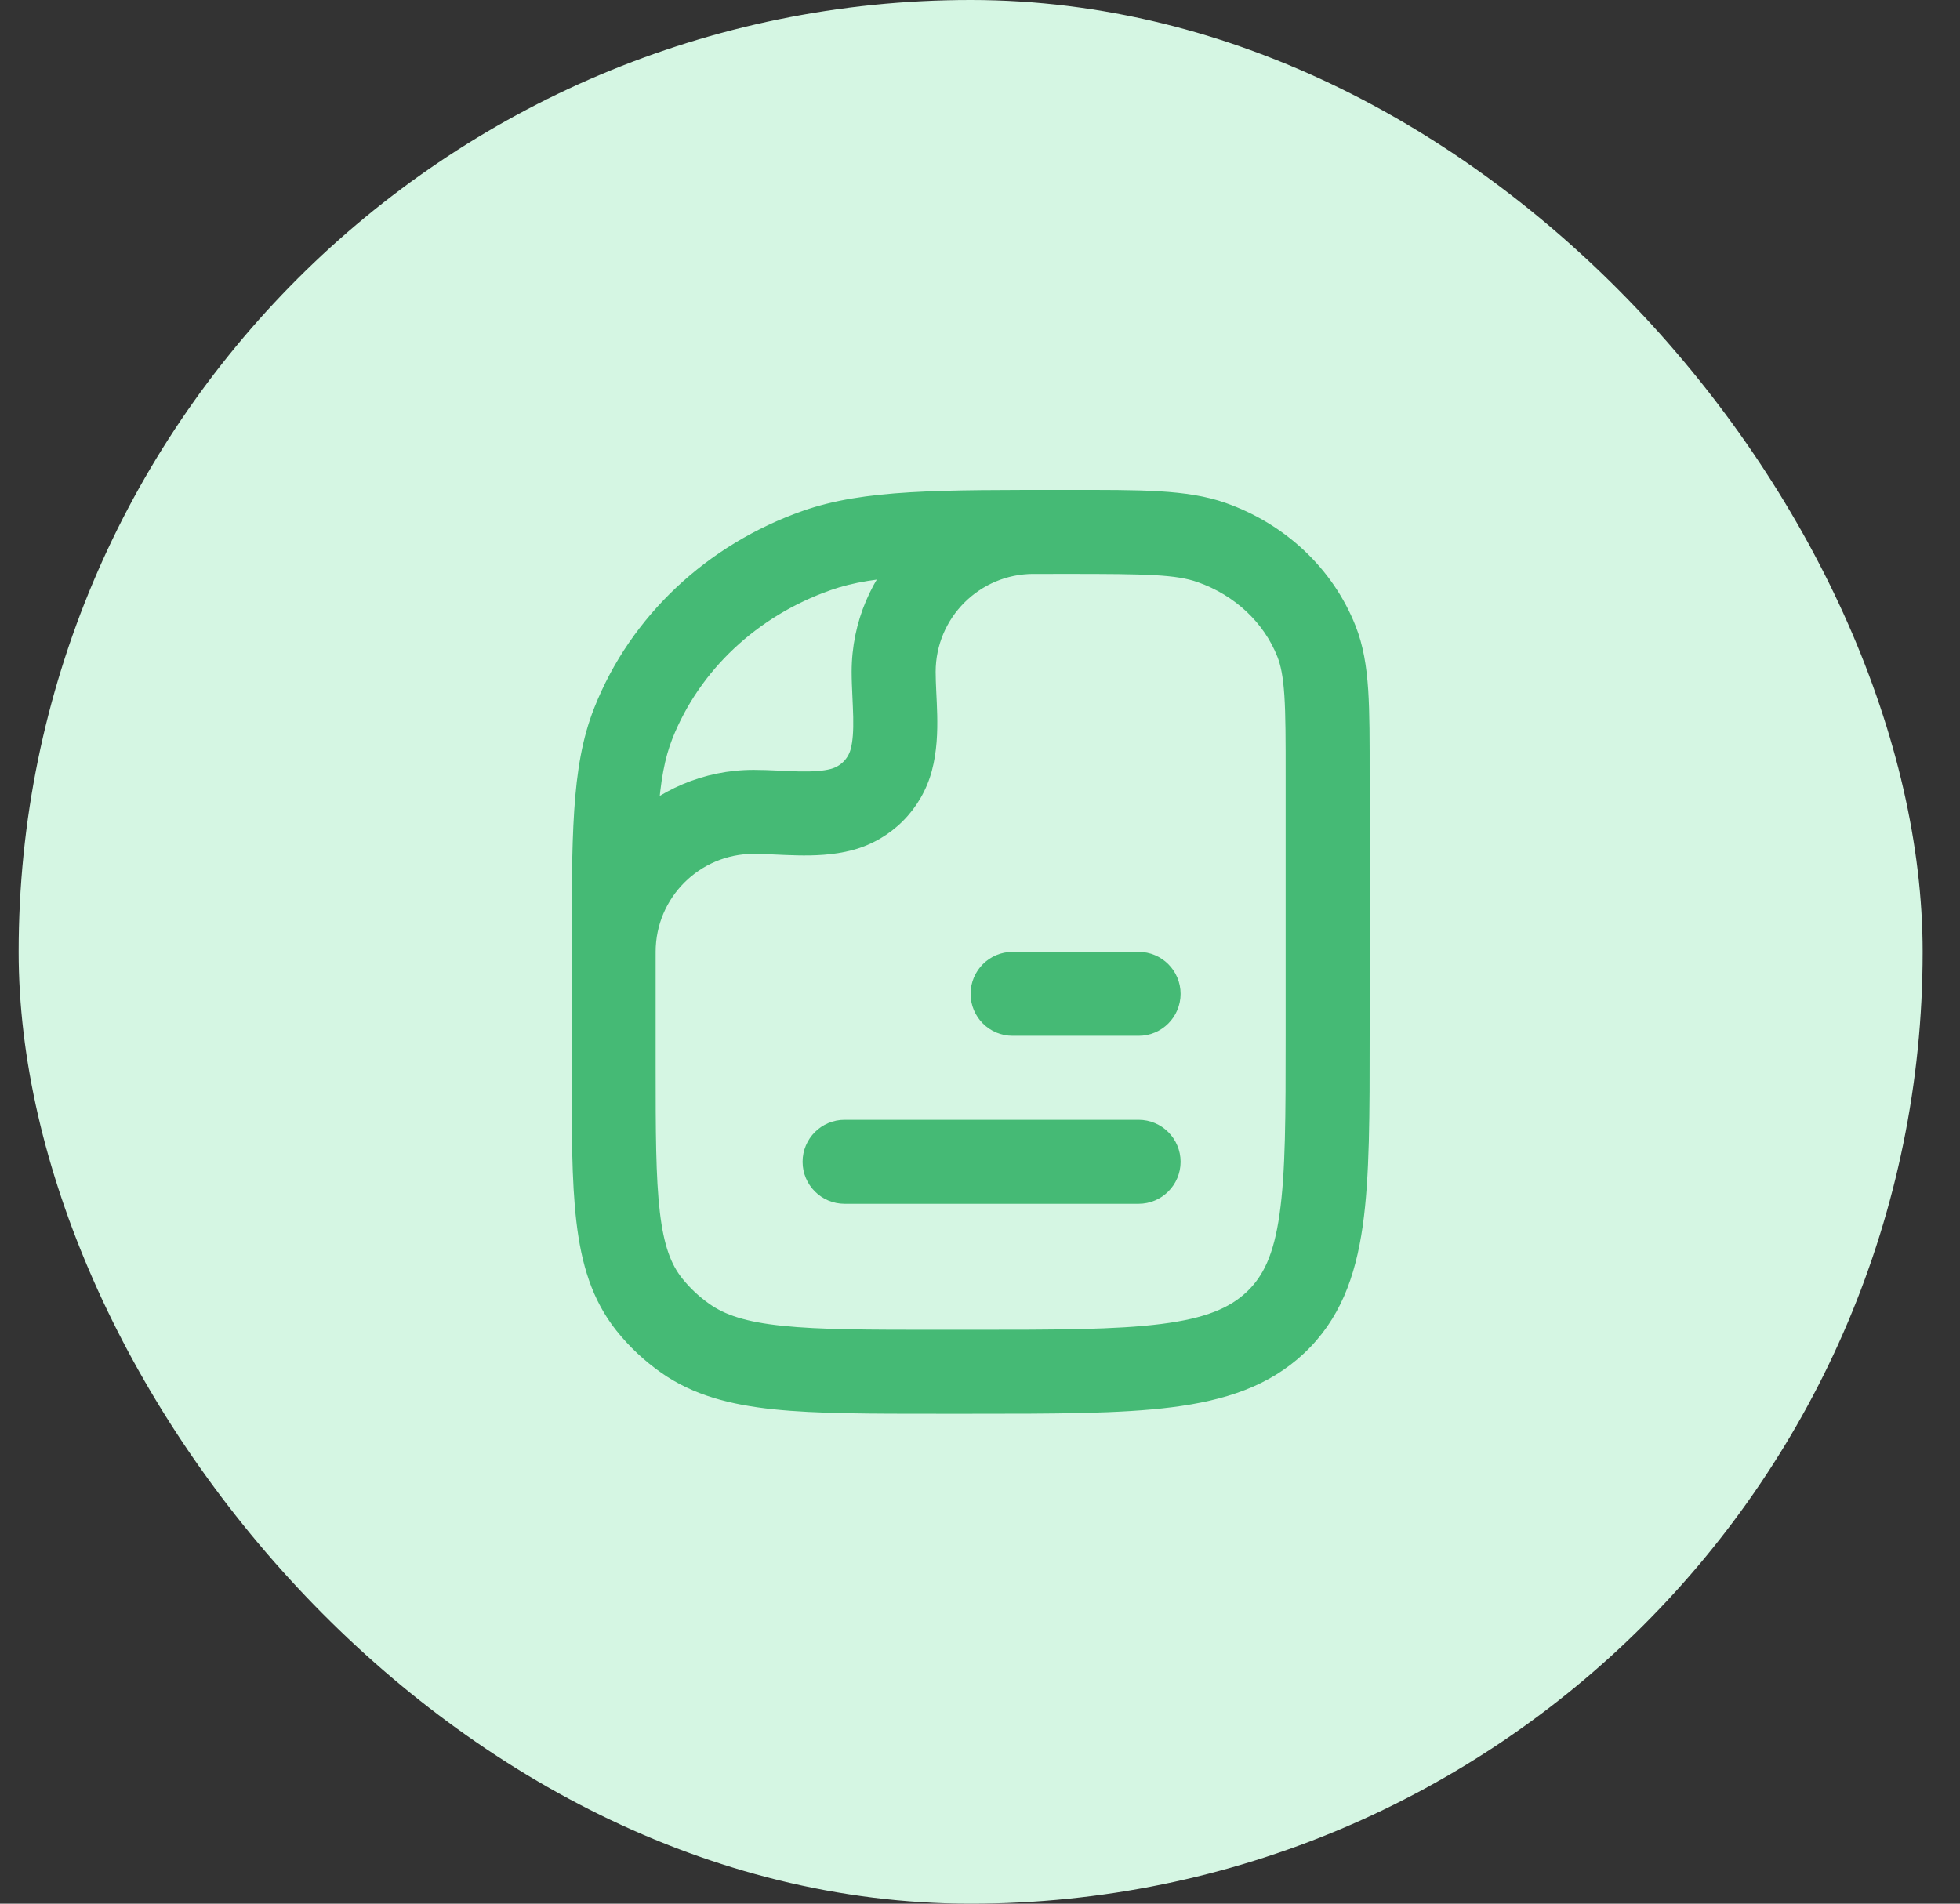 <svg width="35" height="34" viewBox="0 0 35 34" fill="none" xmlns="http://www.w3.org/2000/svg">
<rect x="0" y="0" width="35" height="34" fill="#333333" stroke="none"/>
<rect x="0.333" width="34" height="34" rx="17" fill="#D5F6E3"/>
<path d="M21.635 9.689L21.883 8.981L21.635 9.689ZM23.507 11.452L24.205 11.175L23.507 11.452ZM11.31 12.915L12.007 13.192L11.31 12.915ZM14.587 9.831L14.836 10.539H14.836L14.587 9.831ZM12.236 23.902L12.668 23.288L12.236 23.902ZM11.594 23.298L12.181 22.831L11.594 23.298ZM20.332 21.5C20.746 21.5 21.082 21.164 21.082 20.75C21.082 20.336 20.746 20 20.332 20L20.332 21.5ZM15.082 20C14.668 20 14.332 20.336 14.332 20.75C14.332 21.164 14.668 21.5 15.082 21.5V20ZM20.332 18.5C20.746 18.5 21.082 18.164 21.082 17.75C21.082 17.336 20.746 17 20.332 17V18.5ZM18.082 17C17.668 17 17.332 17.336 17.332 17.75C17.332 18.164 17.668 18.5 18.082 18.5V17ZM10.208 17C10.208 17.414 10.544 17.75 10.958 17.75C11.373 17.75 11.708 17.414 11.708 17H10.208ZM13.458 14.5V15.25H13.458L13.458 14.5ZM15.916 13.573L16.64 13.768L15.916 13.573ZM15.032 14.457L15.226 15.182L15.226 15.182L15.032 14.457ZM18.458 10.25C18.873 10.25 19.208 9.914 19.208 9.5C19.208 9.086 18.873 8.75 18.458 8.75V10.25ZM17.333 23.75H16.754V25.25H17.333V23.75ZM11.708 19.046V17.136H10.208V19.046H11.708ZM22.958 13.864V18.5H24.458V13.864H22.958ZM19.072 10.25C20.485 10.25 20.999 10.261 21.386 10.397L21.883 8.981C21.193 8.739 20.358 8.75 19.072 8.75V10.25ZM24.458 13.864C24.458 13.239 24.459 12.733 24.432 12.322C24.404 11.904 24.346 11.531 24.205 11.175L22.81 11.728C22.87 11.879 22.912 12.077 22.935 12.421C22.958 12.771 22.958 13.219 22.958 13.864H24.458ZM21.386 10.397C22.058 10.633 22.571 11.125 22.81 11.728L24.205 11.175C23.797 10.147 22.944 9.354 21.883 8.981L21.386 10.397ZM11.708 17.136C11.708 16.015 11.709 15.211 11.751 14.575C11.792 13.945 11.872 13.533 12.007 13.192L10.613 12.639C10.396 13.185 10.3 13.772 10.254 14.476C10.208 15.173 10.208 16.035 10.208 17.136H11.708ZM19.072 8.75C16.774 8.75 15.433 8.739 14.339 9.123L14.836 10.539C15.627 10.261 16.647 10.25 19.072 10.25V8.75ZM12.007 13.192C12.489 11.977 13.514 11.003 14.836 10.539L14.339 9.123C12.629 9.724 11.262 11 10.613 12.639L12.007 13.192ZM16.754 23.75C15.515 23.75 14.643 23.749 13.974 23.679C13.316 23.611 12.943 23.483 12.668 23.288L11.804 24.515C12.377 24.919 13.041 25.09 13.818 25.171C14.584 25.251 15.547 25.25 16.754 25.25V23.75ZM10.208 19.046C10.208 20.178 10.207 21.093 10.293 21.823C10.381 22.57 10.568 23.213 11.007 23.765L12.181 22.831C11.984 22.584 11.854 22.251 11.783 21.648C11.71 21.026 11.708 20.215 11.708 19.046H10.208ZM12.668 23.288C12.482 23.157 12.318 23.003 12.181 22.831L11.007 23.765C11.235 24.051 11.503 24.303 11.804 24.515L12.668 23.288ZM17.333 25.25C18.816 25.25 19.999 25.251 20.925 25.134C21.868 25.015 22.658 24.761 23.289 24.168L22.261 23.075C21.958 23.36 21.53 23.546 20.737 23.646C19.927 23.749 18.856 23.75 17.333 23.75V25.25ZM22.958 18.5C22.958 19.937 22.957 20.934 22.849 21.686C22.746 22.411 22.557 22.796 22.261 23.075L23.289 24.168C23.926 23.568 24.204 22.807 24.334 21.898C24.46 21.016 24.458 19.892 24.458 18.5H22.958ZM20.332 20L15.082 20V21.5L20.332 21.5L20.332 20ZM20.332 17L18.082 17V18.5H20.332V17ZM11.708 17C11.708 16.034 12.492 15.25 13.458 15.25L13.458 13.75C11.663 13.75 10.208 15.205 10.208 17H11.708ZM15.191 13.379C15.145 13.552 15.01 13.687 14.838 13.733L15.226 15.182C15.916 14.997 16.455 14.458 16.64 13.768L15.191 13.379ZM18.458 8.75C16.663 8.75 15.208 10.205 15.208 12L16.708 12C16.708 11.034 17.492 10.25 18.458 10.25V8.75ZM15.208 12C15.208 12.144 15.215 12.29 15.221 12.423C15.227 12.561 15.233 12.684 15.236 12.807C15.241 13.058 15.228 13.241 15.191 13.379L16.64 13.768C16.733 13.42 16.742 13.066 16.736 12.776C16.733 12.629 16.725 12.482 16.719 12.354C16.713 12.22 16.708 12.105 16.708 12L15.208 12ZM13.458 15.25C13.564 15.25 13.679 15.255 13.812 15.261C13.94 15.267 14.088 15.274 14.235 15.277C14.525 15.283 14.879 15.275 15.226 15.182L14.838 13.733C14.7 13.77 14.516 13.783 14.266 13.778C14.143 13.775 14.019 13.769 13.881 13.762C13.749 13.756 13.602 13.75 13.458 13.75L13.458 15.25Z" fill="#45BA75"/>
</svg>
